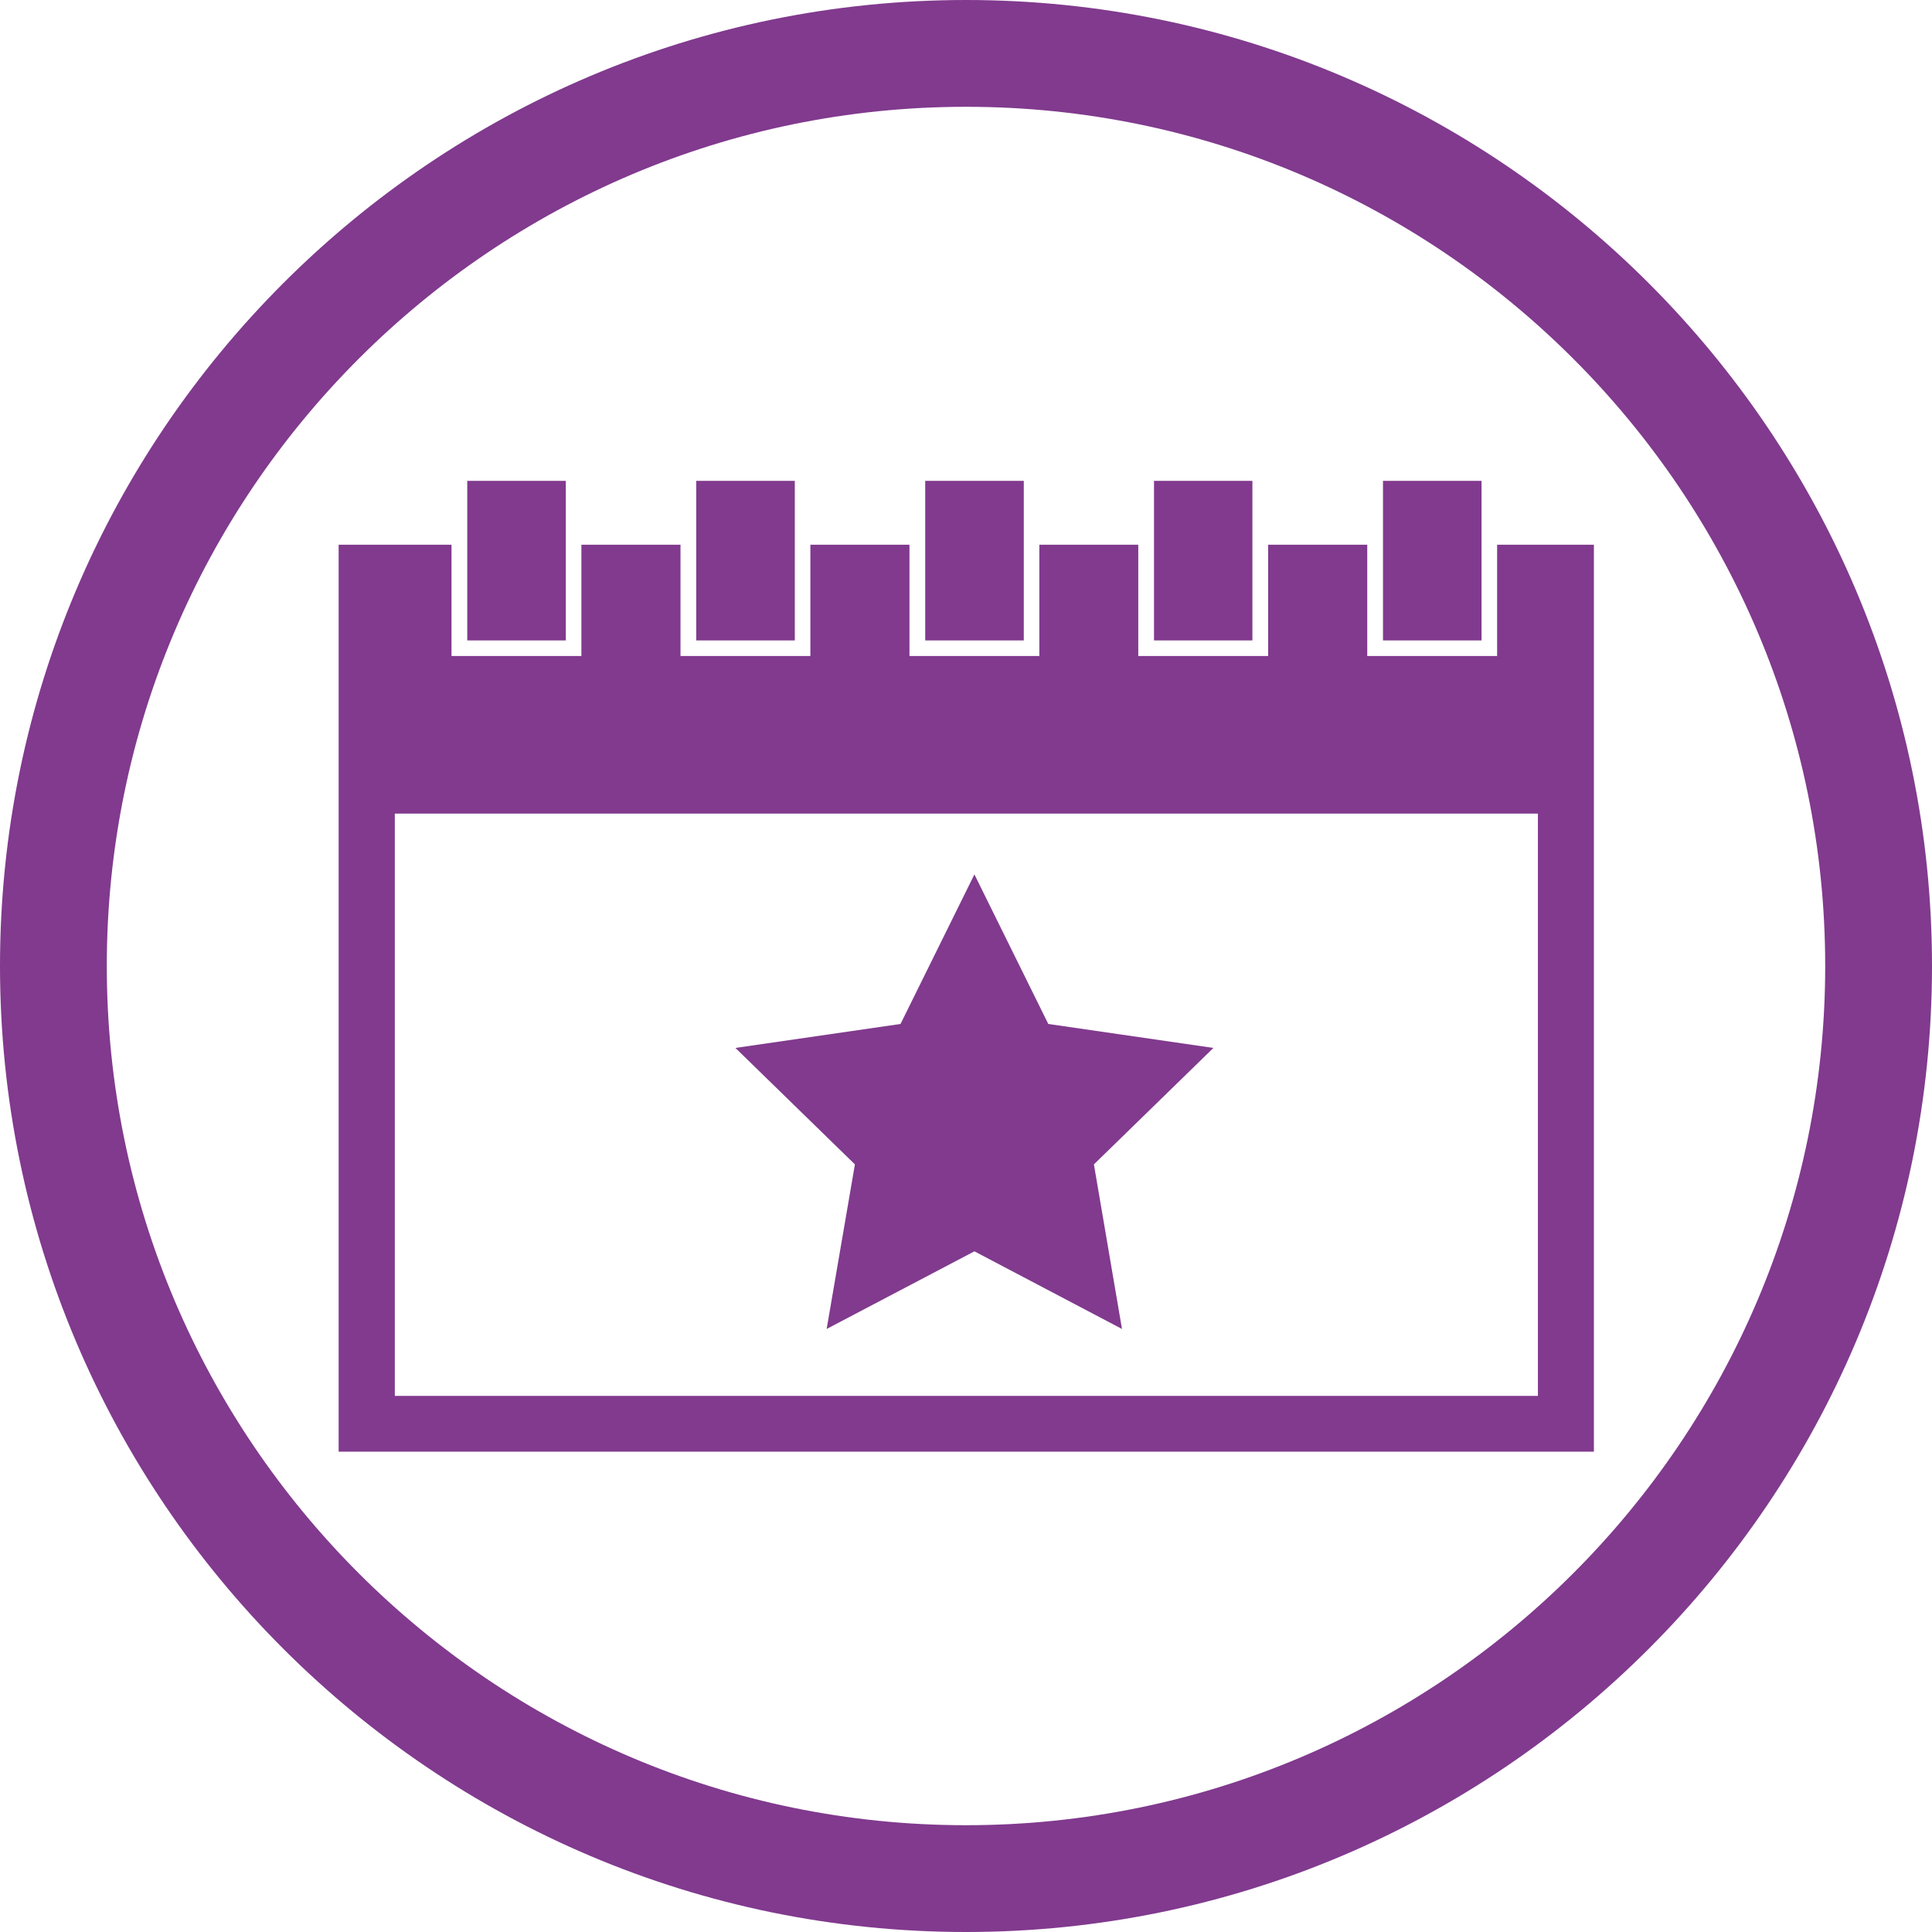 <?xml version="1.0" encoding="utf-8"?>
<!-- Generator: Adobe Illustrator 26.5.0, SVG Export Plug-In . SVG Version: 6.00 Build 0)  -->
<svg version="1.1" id="Ebene_1" xmlns="http://www.w3.org/2000/svg" xmlns:xlink="http://www.w3.org/1999/xlink" x="0px" y="0px"
	 viewBox="0 0 1080 1080" style="enable-background:new 0 0 1080 1080;" xml:space="preserve">
<style type="text/css">
	.st0{fill:#813A8E;}
</style>
<path class="st0" d="M540,0C242.2,0,0,242.2,0,540c0,297.7,242.2,540,540,540s540-242.2,540-540C1080,242.2,837.8,0,540,0z
	 M540,1020.3c-264.9,0-480.3-215.5-480.3-480.3S275.1,59.7,540,59.7s480.3,215.5,480.3,480.3S804.9,1020.3,540,1020.3z"/>
<g>
	<path class="st0" d="M836.9,304.5v62.2h-72.6v-62.2h-55.4v62.2h-72.6v-62.2H581v62.2h-72.6v-62.2H453v62.2h-72.6v-62.2H325v62.2
		h-72.6v-62.2h-63.1v507H891v-507H836.9z M859.7,780.3h-639V454.8h639V780.3z"/>
	<rect x="389.2" y="268.8" class="st0" width="55.1" height="89.2"/>
	<rect x="517.2" y="268.8" class="st0" width="55.1" height="89.2"/>
	<rect x="645.1" y="268.8" class="st0" width="55" height="89.2"/>
	<rect x="773.1" y="268.8" class="st0" width="55.1" height="89.2"/>
	<rect x="261.2" y="268.8" class="st0" width="55.1" height="89.2"/>
	<polygon class="st0" points="462.1,742.9 544.7,699.5 627.2,742.9 611.5,650.9 678.3,585.8 586,572.4 544.7,488.8 503.4,572.4 
		411.1,585.8 477.9,650.9 	"/>
</g>
</svg>
